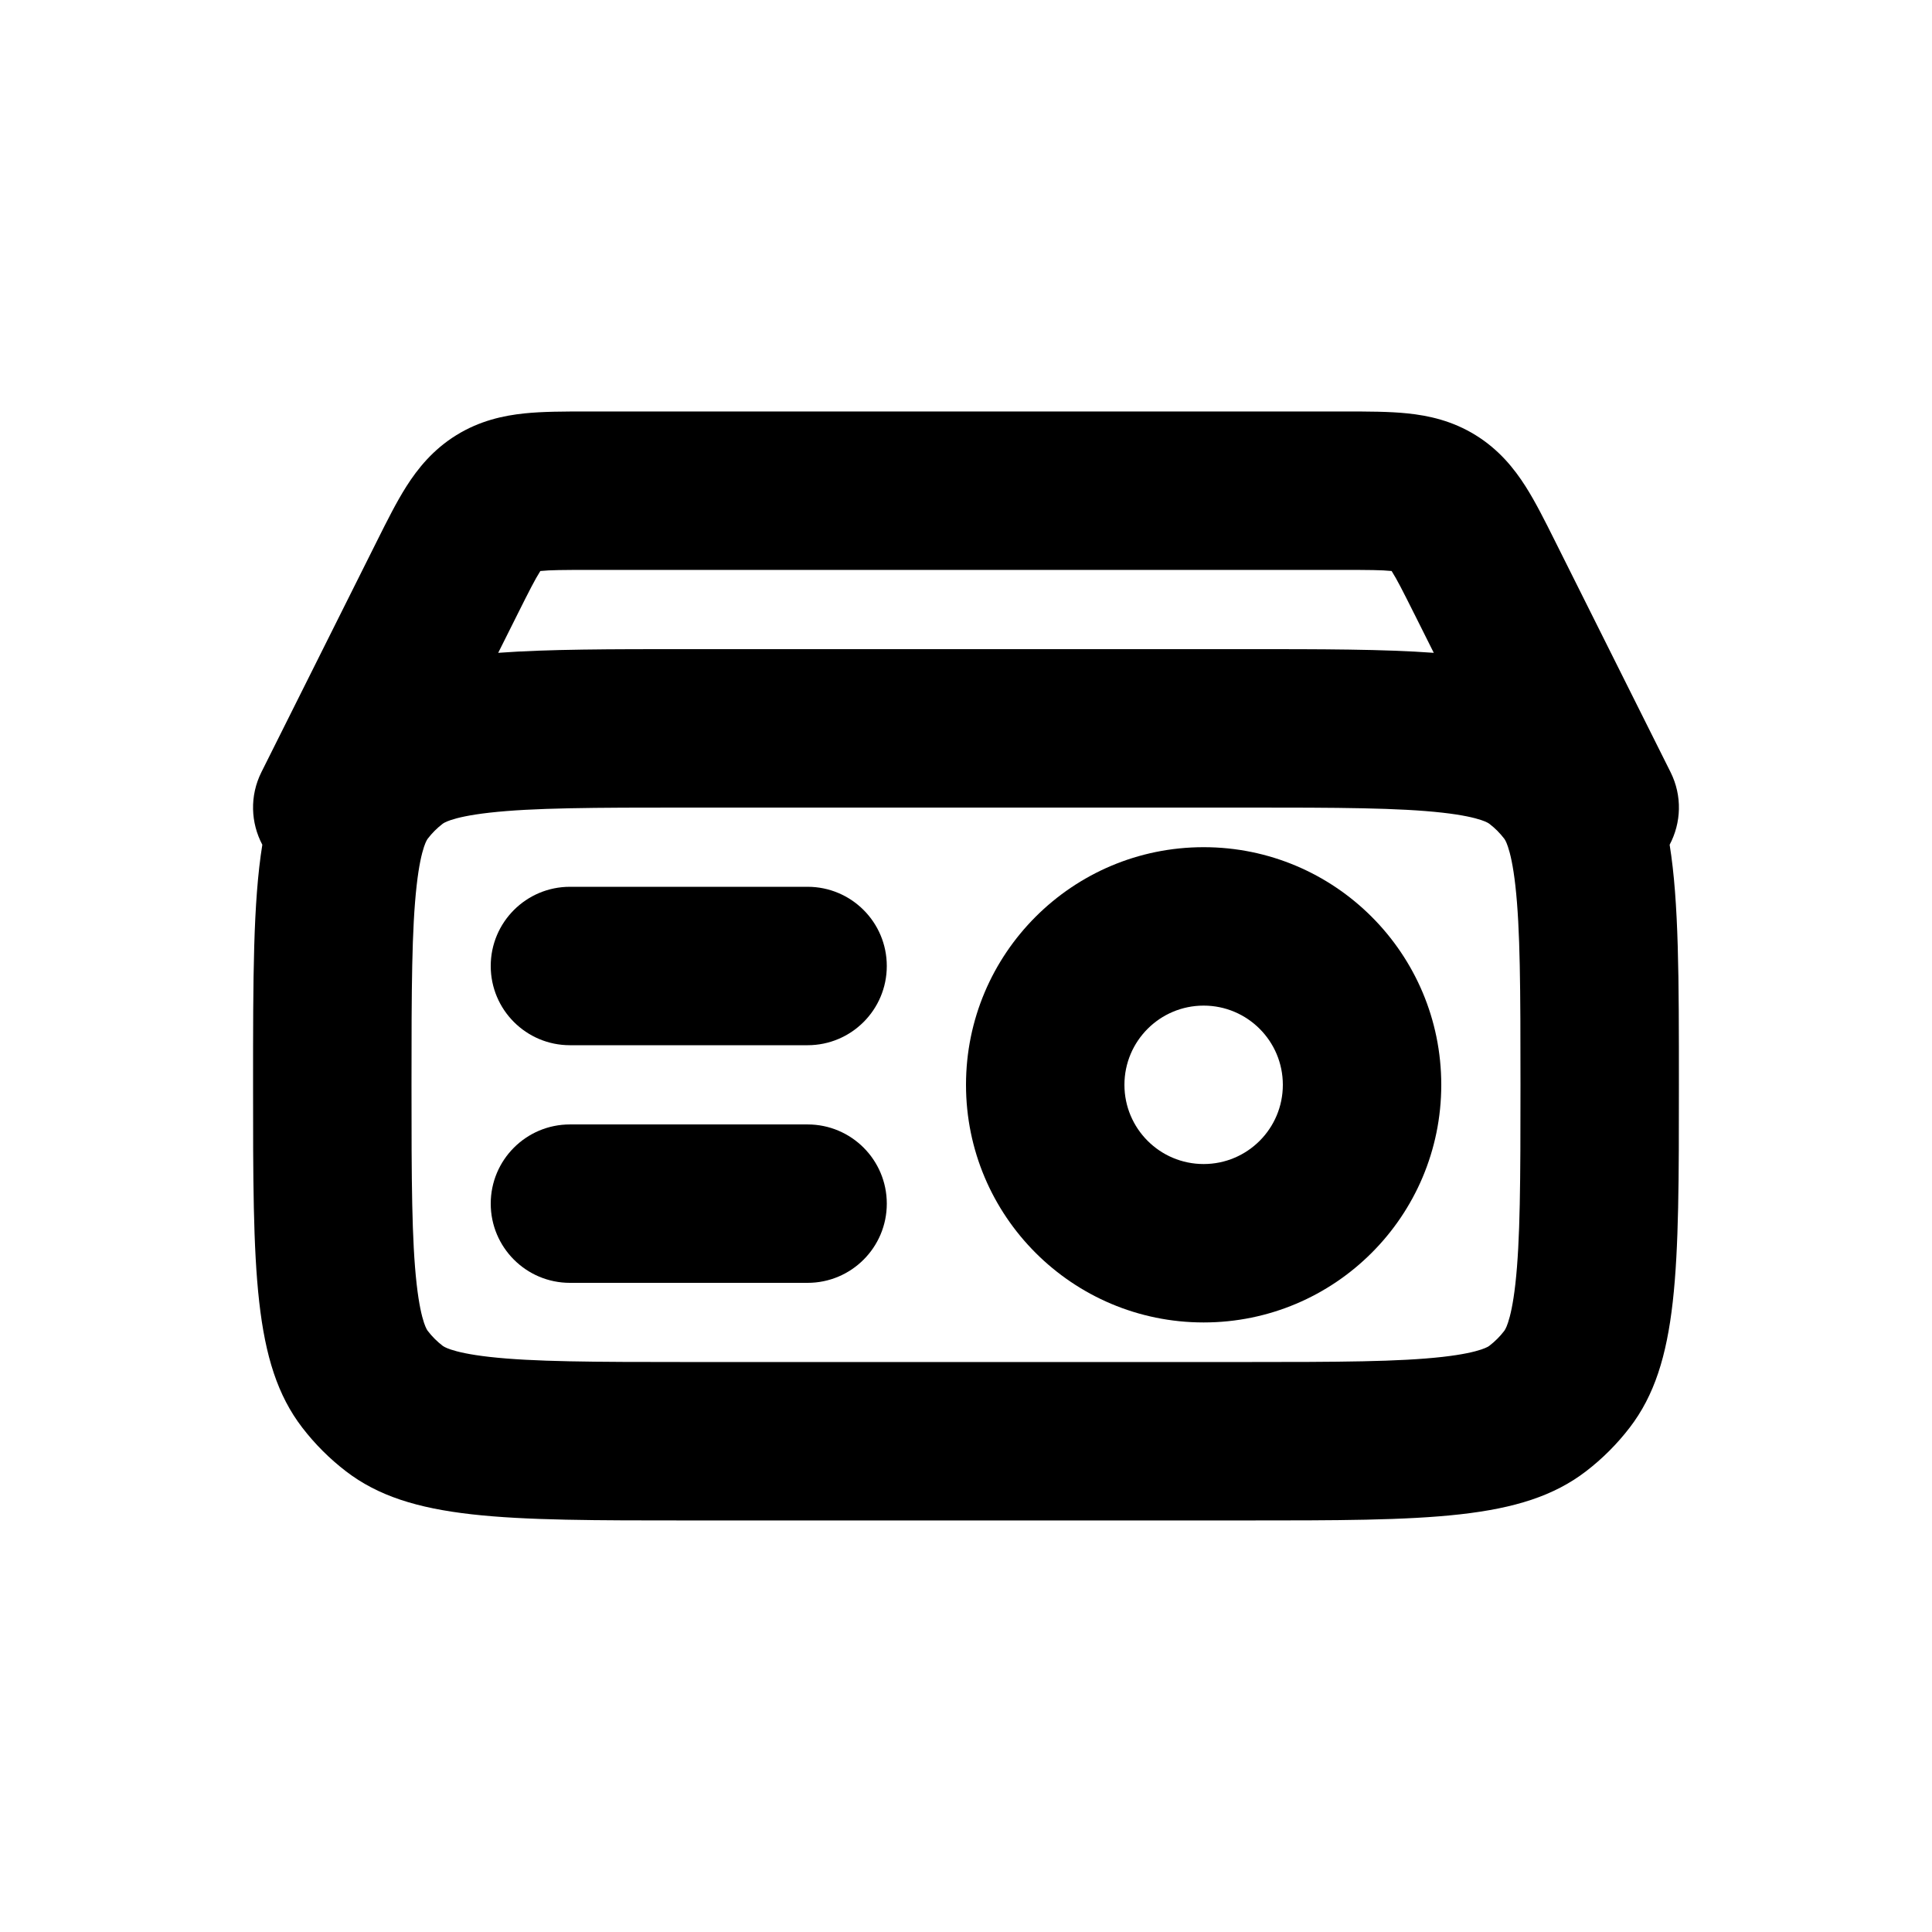 <?xml version="1.0" encoding="UTF-8"?>
<!-- Uploaded to: SVG Repo, www.svgrepo.com, Generator: SVG Repo Mixer Tools -->
<svg fill="#000000" width="800px" height="800px" version="1.1" viewBox="144 144 512 512" xmlns="http://www.w3.org/2000/svg">
 <g>
  <path d="m525.95 431.49c0 34.781-28.191 62.973-62.973 62.973-34.785 0-62.977-28.191-62.977-62.973 0-34.785 28.191-62.977 62.977-62.977 34.781 0 62.973 28.191 62.973 62.977zm-41.984 0c0 11.594-9.395 20.992-20.988 20.992-11.598 0-20.992-9.398-20.992-20.992s9.395-20.992 20.992-20.992c11.594 0 20.988 9.398 20.988 20.992z" fill-rule="evenodd"/>
  <path d="m295.04 379.01c-11.594 0-20.992 9.398-20.992 20.992s9.398 20.992 20.992 20.992h62.977c11.594 0 20.992-9.398 20.992-20.992s-9.398-20.992-20.992-20.992z"/>
  <path d="m274.05 462.98c0-11.598 9.398-20.992 20.992-20.992h62.977c11.594 0 20.992 9.395 20.992 20.992 0 11.594-9.398 20.988-20.992 20.988h-62.977c-11.594 0-20.992-9.395-20.992-20.988z"/>
  <path d="m299.21 253.05h201.58c5.625 0 11.32-0.004 16.207 0.504 5.606 0.578 11.875 1.945 18.055 5.766 6.176 3.82 10.207 8.816 13.23 13.566 2.637 4.144 5.184 9.238 7.699 14.273l30.73 61.461c3.156 6.312 2.832 13.453-0.238 19.242 2.453 15.242 2.453 35.383 2.453 63.621 0 49.238 0 73.855-13.016 90.816-3.348 4.367-7.254 8.273-11.621 11.625-16.961 13.012-41.578 13.012-90.816 13.012h-146.95c-49.238 0-73.859 0-90.82-13.012-4.367-3.352-8.273-7.258-11.625-11.625-13.012-16.961-13.012-41.578-13.012-90.816 0-28.238 0-48.379 2.453-63.621-3.07-5.789-3.394-12.93-0.238-19.242l30.73-61.461c2.516-5.035 5.062-10.129 7.699-14.273 3.023-4.75 7.055-9.746 13.23-13.566 6.18-3.82 12.449-5.188 18.051-5.766 4.891-0.508 10.582-0.504 16.211-0.504zm219.57 53.586 5.188 10.371c-13.293-0.98-29.699-0.98-50.492-0.98h-146.95c-20.797 0-37.203 0-50.496 0.98l5.188-10.371c3.016-6.031 4.59-9.125 5.918-11.211l0.062-0.098 0.117-0.012c2.461-0.258 5.934-0.281 12.676-0.281h200.01c6.742 0 10.215 0.023 12.68 0.281l0.113 0.012 0.062 0.098c1.328 2.086 2.902 5.18 5.918 11.211zm-45.305 51.375h-146.95c-25.598 0-41.281 0.062-52.812 1.359-5.359 0.605-8.461 1.355-10.25 1.953-1.539 0.516-2.027 0.895-2.195 1.02-1.457 1.117-2.762 2.426-3.879 3.879-0.125 0.168-0.504 0.66-1.023 2.199-0.598 1.789-1.348 4.891-1.949 10.25-1.301 11.531-1.363 27.215-1.363 52.812 0 25.594 0.062 41.277 1.363 52.809 0.602 5.359 1.352 8.461 1.949 10.25 0.52 1.539 0.895 2.031 1.023 2.195 1.117 1.457 2.422 2.762 3.875 3.879 0.168 0.125 0.66 0.508 2.199 1.023 1.789 0.598 4.891 1.348 10.25 1.953 11.531 1.297 27.215 1.359 52.812 1.359h146.95c25.594 0 41.277-0.062 52.809-1.359 5.359-0.605 8.461-1.355 10.246-1.953 1.543-0.516 2.035-0.895 2.199-1.02 1.453-1.117 2.762-2.422 3.879-3.879 0.125-0.168 0.508-0.66 1.02-2.199 0.602-1.789 1.352-4.891 1.957-10.25 1.297-11.531 1.359-27.215 1.359-52.809 0-25.598-0.062-41.281-1.359-52.812-0.605-5.359-1.355-8.461-1.957-10.25-0.512-1.539-0.891-2.027-1.02-2.195-1.117-1.457-2.418-2.762-3.875-3.879-0.168-0.125-0.66-0.508-2.203-1.023-1.785-0.598-4.887-1.348-10.246-1.953-11.531-1.297-27.215-1.359-52.809-1.359z" fill-rule="evenodd"/>
 </g>
</svg>